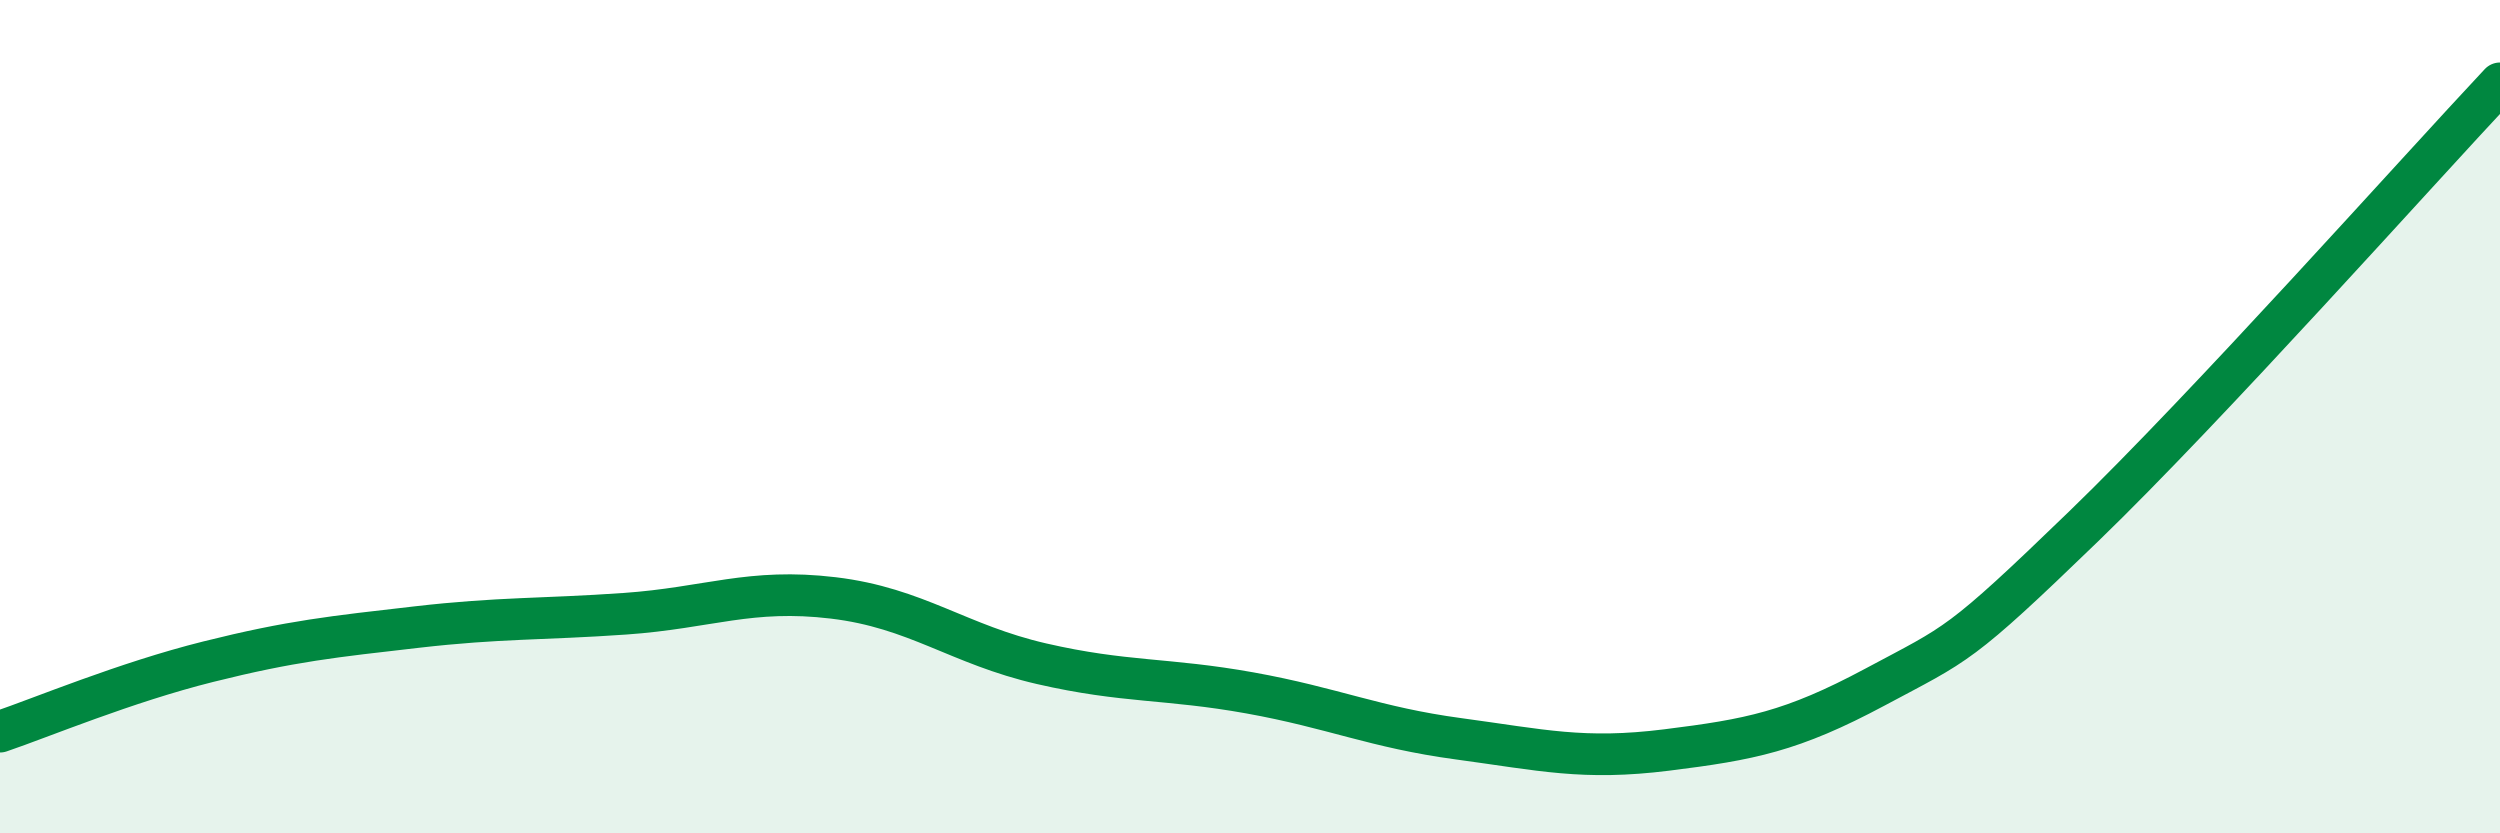 
    <svg width="60" height="20" viewBox="0 0 60 20" xmlns="http://www.w3.org/2000/svg">
      <path
        d="M 0,17.56 C 1,17.22 3,16.38 5,15.88 C 7,15.38 8,15.28 10,15.05 C 12,14.82 13,14.87 15,14.73 C 17,14.59 18,14.11 20,14.35 C 22,14.59 23,15.47 25,15.93 C 27,16.39 28,16.27 30,16.63 C 32,16.99 33,17.46 35,17.73 C 37,18 38,18.25 40,18 C 42,17.75 43,17.56 45,16.49 C 47,15.42 47,15.54 50,12.64 C 53,9.74 58,4.13 60,2L60 20L0 20Z"
        fill="#008740"
        opacity="0.1"
        stroke-linecap="round"
        stroke-linejoin="round"
      />
      <path
        d="M 0,17.56 C 1,17.22 3,16.38 5,15.88 C 7,15.38 8,15.28 10,15.05 C 12,14.82 13,14.87 15,14.73 C 17,14.59 18,14.11 20,14.35 C 22,14.59 23,15.47 25,15.93 C 27,16.39 28,16.27 30,16.63 C 32,16.99 33,17.46 35,17.73 C 37,18 38,18.25 40,18 C 42,17.75 43,17.56 45,16.49 C 47,15.42 47,15.54 50,12.64 C 53,9.74 58,4.13 60,2"
        stroke="#008740"
        stroke-width="1"
        fill="none"
        stroke-linecap="round"
        stroke-linejoin="round"
      />
    </svg>
  